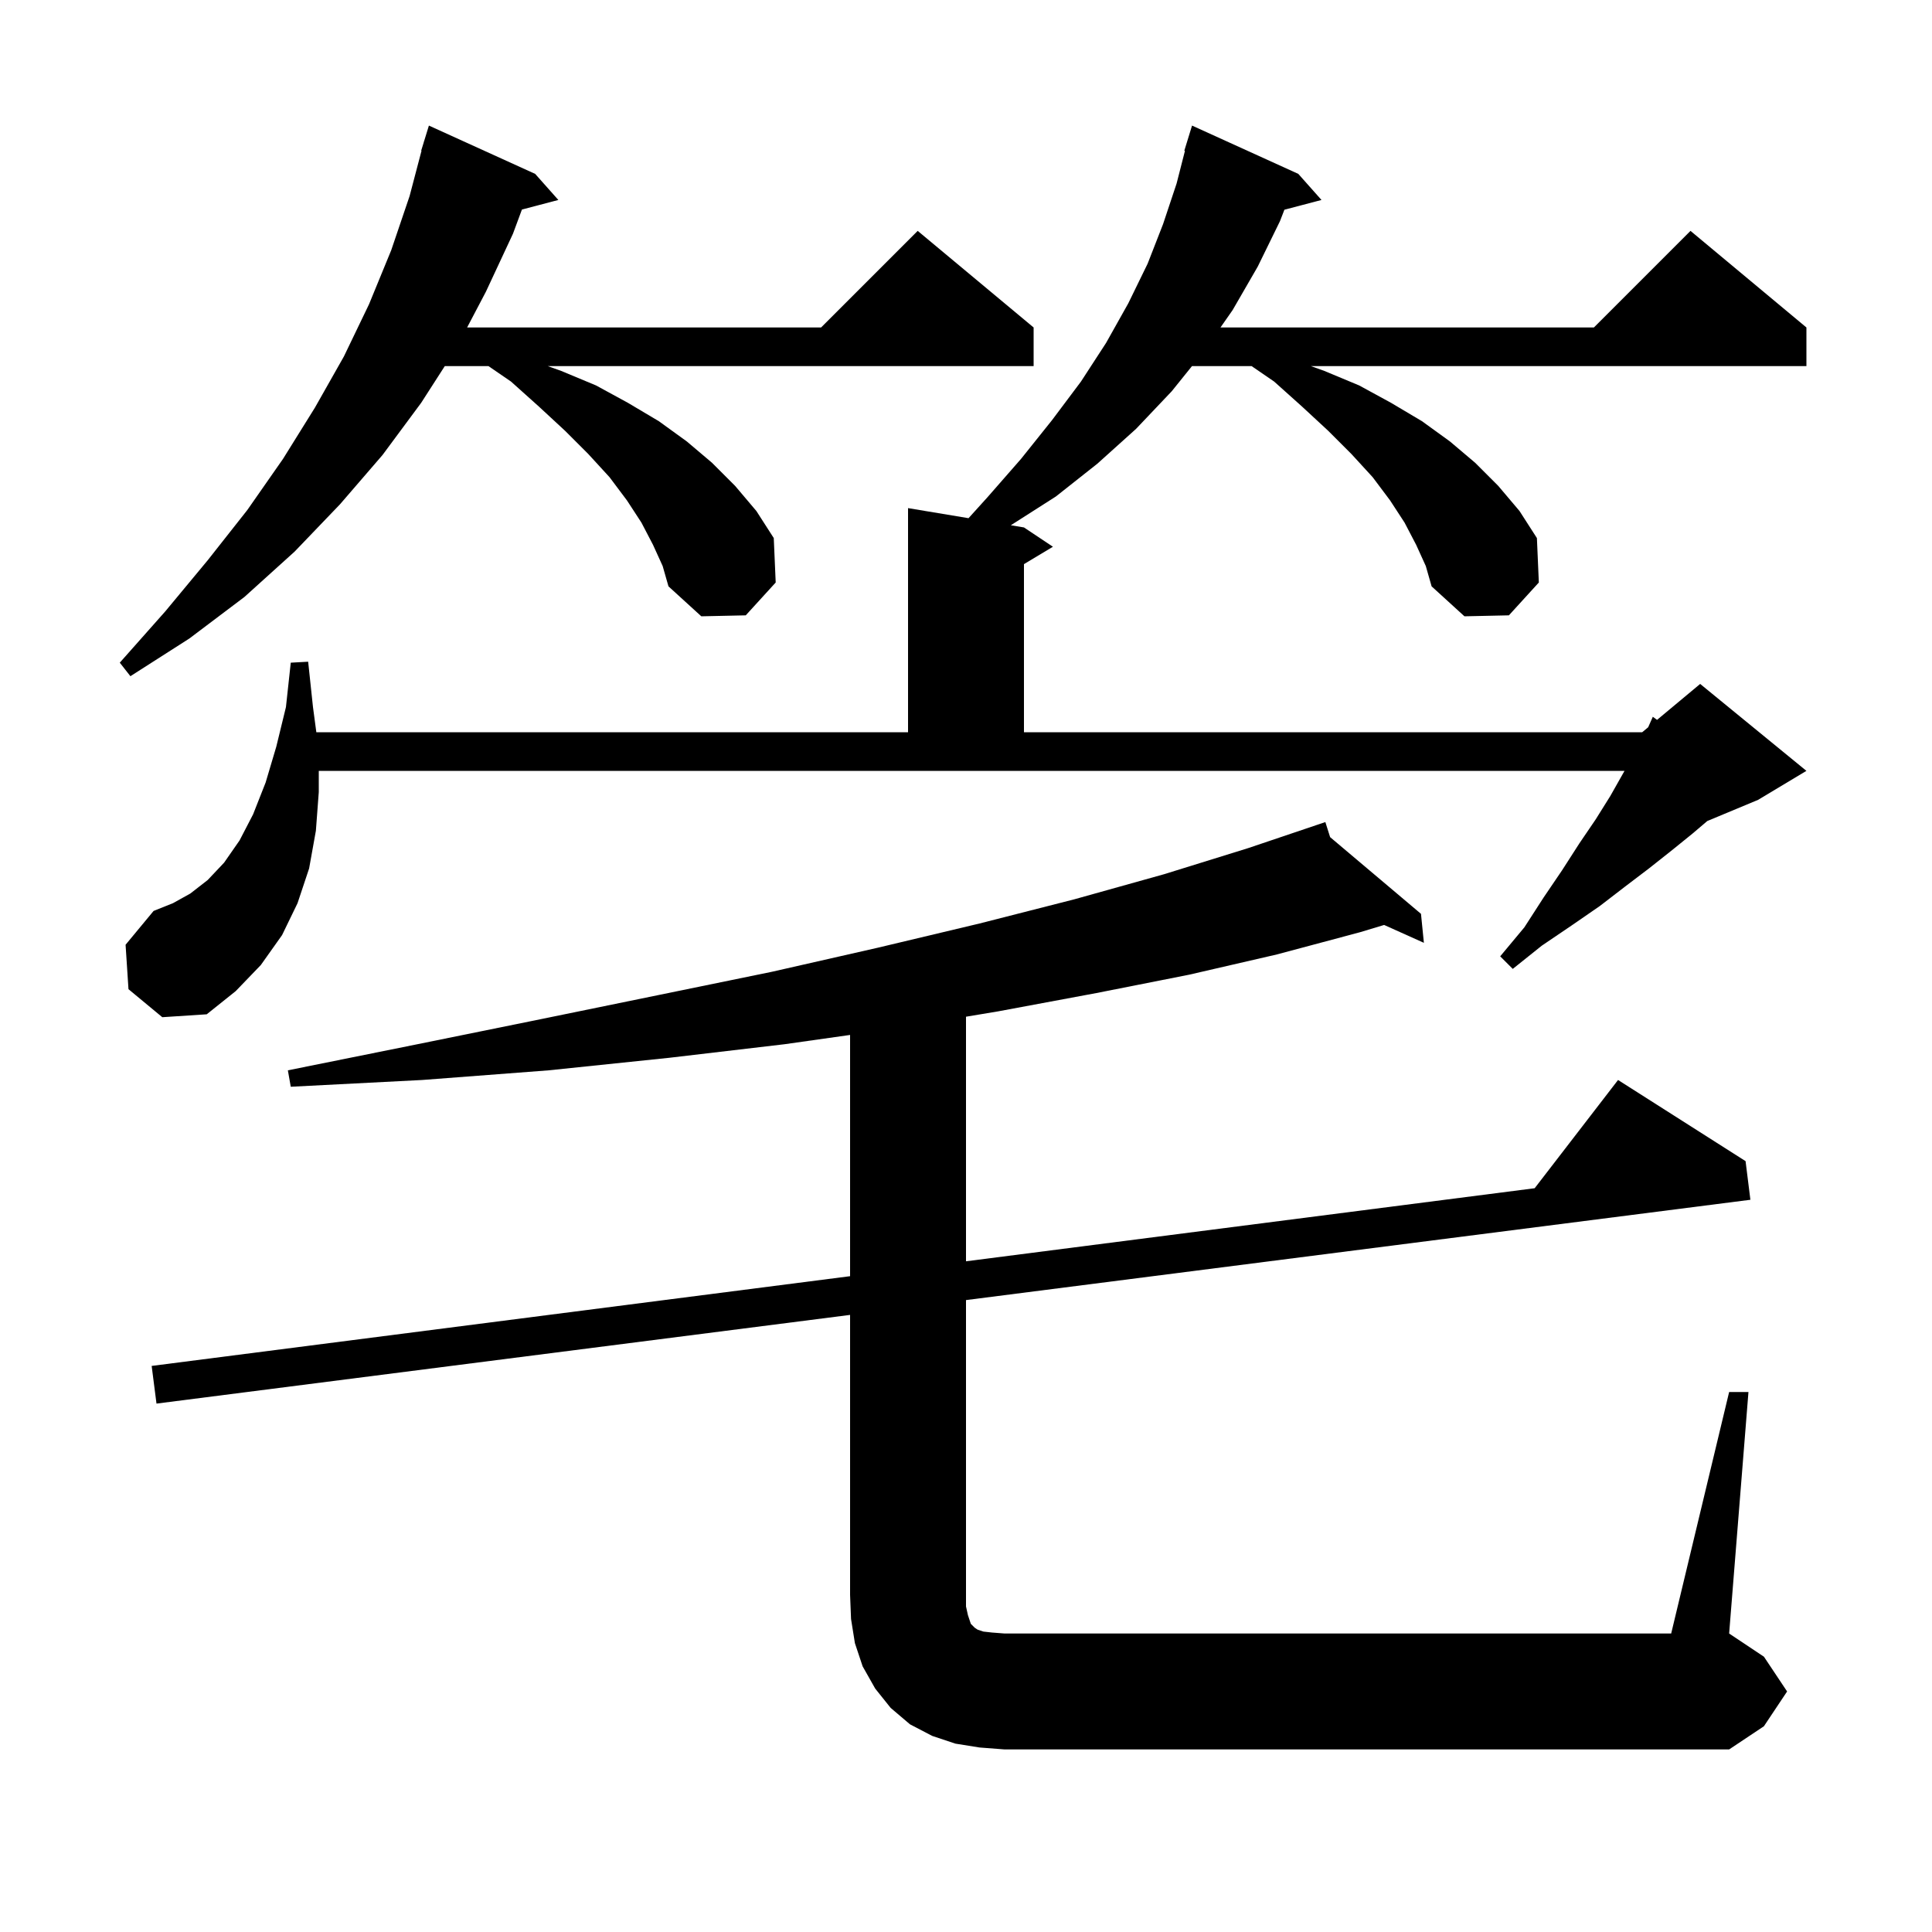 <svg xmlns="http://www.w3.org/2000/svg" xmlns:xlink="http://www.w3.org/1999/xlink" version="1.1" baseProfile="full" viewBox="0 0 200 200" width="200" height="200"><g fill="currentColor"><path d="M 179.0 144.1 L 181.0 144.1 L 179.0 169.1 L 182.6 171.5 L 185.0 175.1 L 182.6 178.7 L 179.0 181.1 L 104.0 181.1 L 101.4 180.9 L 98.9 180.5 L 96.5 179.7 L 94.2 178.5 L 92.2 176.8 L 90.6 174.8 L 89.3 172.5 L 88.5 170.1 L 88.1 167.6 L 88.0 165.1 L 88.0 136.118 L 16.2 145.3 L 15.7 141.4 L 88.0 132.111 L 88.0 107.137 L 81.2 108.1 L 69.3 109.5 L 56.8 110.8 L 43.7 111.8 L 30.1 112.5 L 29.8 110.8 L 43.2 108.1 L 56.0 105.5 L 68.2 103.0 L 79.9 100.6 L 90.9 98.1 L 101.4 95.6 L 111.2 93.1 L 120.5 90.5 L 129.2 87.8 L 136.214 85.433 L 136.2 85.4 L 136.232 85.427 L 137.2 85.1 L 137.693 86.66 L 147.1 94.6 L 147.4 97.6 L 143.284 95.751 L 140.8 96.5 L 132.2 98.8 L 123.1 100.9 L 113.5 102.8 L 103.3 104.7 L 100.0 105.25 L 100.0 130.569 L 158.868 123.005 L 167.5 111.8 L 180.7 120.2 L 181.2 124.2 L 100.0 134.584 L 100.0 166.3 L 100.2 167.2 L 100.5 168.1 L 100.9 168.5 L 101.2 168.7 L 101.8 168.9 L 102.7 169.0 L 104.0 169.1 L 173.0 169.1 Z M 146.6 56.4 L 145.4 54.1 L 143.9 51.8 L 142.1 49.4 L 139.9 47.0 L 137.5 44.6 L 134.8 42.1 L 131.9 39.5 L 129.567 37.9 L 123.393 37.9 L 121.3 40.5 L 117.6 44.4 L 113.6 48.0 L 109.3 51.4 L 104.641 54.374 L 106.0 54.6 L 109.0 56.6 L 106.0 58.4 L 106.0 75.8 L 170.0 75.8 L 170.618 75.285 L 171.1 74.2 L 171.537 74.52 L 176.0 70.8 L 187.0 79.8 L 182.0 82.8 L 176.738 84.992 L 175.2 86.3 L 173.1 88.0 L 170.7 89.9 L 168.2 91.8 L 165.6 93.8 L 162.7 95.8 L 159.6 97.9 L 156.6 100.3 L 155.3 99.0 L 157.8 96.0 L 159.8 92.9 L 161.7 90.1 L 163.5 87.3 L 165.2 84.8 L 166.7 82.4 L 168.0 80.1 L 168.171 79.8 L 33.0 79.8 L 33.0 82.0 L 32.7 86.0 L 32.0 89.9 L 30.8 93.5 L 29.2 96.8 L 27.0 99.9 L 24.4 102.6 L 21.4 105.0 L 16.8 105.3 L 13.3 102.4 L 13.0 97.8 L 15.9 94.3 L 17.9 93.5 L 19.7 92.5 L 21.5 91.1 L 23.2 89.3 L 24.8 87.0 L 26.2 84.3 L 27.5 81.0 L 28.6 77.3 L 29.6 73.2 L 30.1 68.6 L 31.9 68.5 L 32.4 73.2 L 32.747 75.8 L 94.0 75.8 L 94.0 52.6 L 100.261 53.643 L 102.2 51.5 L 105.7 47.5 L 108.9 43.5 L 111.9 39.5 L 114.5 35.5 L 116.8 31.4 L 118.8 27.3 L 120.4 23.2 L 121.8 19.0 L 122.666 15.613 L 122.6 15.6 L 123.4 13.0 L 134.4 18.0 L 136.8 20.7 L 132.961 21.71 L 132.5 22.9 L 130.2 27.6 L 127.6 32.1 L 126.344 33.9 L 165.0 33.9 L 175.0 23.9 L 187.0 33.9 L 187.0 37.9 L 135.707 37.9 L 137.1 38.4 L 140.7 39.9 L 144.0 41.7 L 147.2 43.6 L 150.1 45.7 L 152.7 47.9 L 155.1 50.3 L 157.3 52.9 L 159.1 55.7 L 159.3 60.3 L 156.2 63.7 L 151.6 63.8 L 148.2 60.7 L 147.6 58.6 Z M 67.6 56.4 L 66.4 54.1 L 64.9 51.8 L 63.1 49.4 L 60.9 47.0 L 58.5 44.6 L 55.8 42.1 L 52.9 39.5 L 50.567 37.9 L 46.043 37.9 L 43.6 41.7 L 39.6 47.1 L 35.2 52.2 L 30.5 57.1 L 25.3 61.8 L 19.6 66.1 L 13.5 70.0 L 12.4 68.6 L 17.1 63.3 L 21.5 58.0 L 25.6 52.8 L 29.3 47.5 L 32.6 42.2 L 35.6 36.9 L 38.2 31.5 L 40.5 25.9 L 42.4 20.3 L 43.635 15.607 L 43.6 15.6 L 43.855 14.773 L 43.9 14.6 L 43.907 14.602 L 44.4 13.0 L 55.4 18.0 L 57.8 20.7 L 54.03 21.692 L 53.1 24.2 L 50.3 30.2 L 48.356 33.9 L 85.0 33.9 L 95.0 23.9 L 107.0 33.9 L 107.0 37.9 L 56.707 37.9 L 58.1 38.4 L 61.7 39.9 L 65.0 41.7 L 68.2 43.6 L 71.1 45.7 L 73.7 47.9 L 76.1 50.3 L 78.3 52.9 L 80.1 55.7 L 80.3 60.3 L 77.2 63.7 L 72.6 63.8 L 69.2 60.7 L 68.6 58.6 Z "/></g></svg>